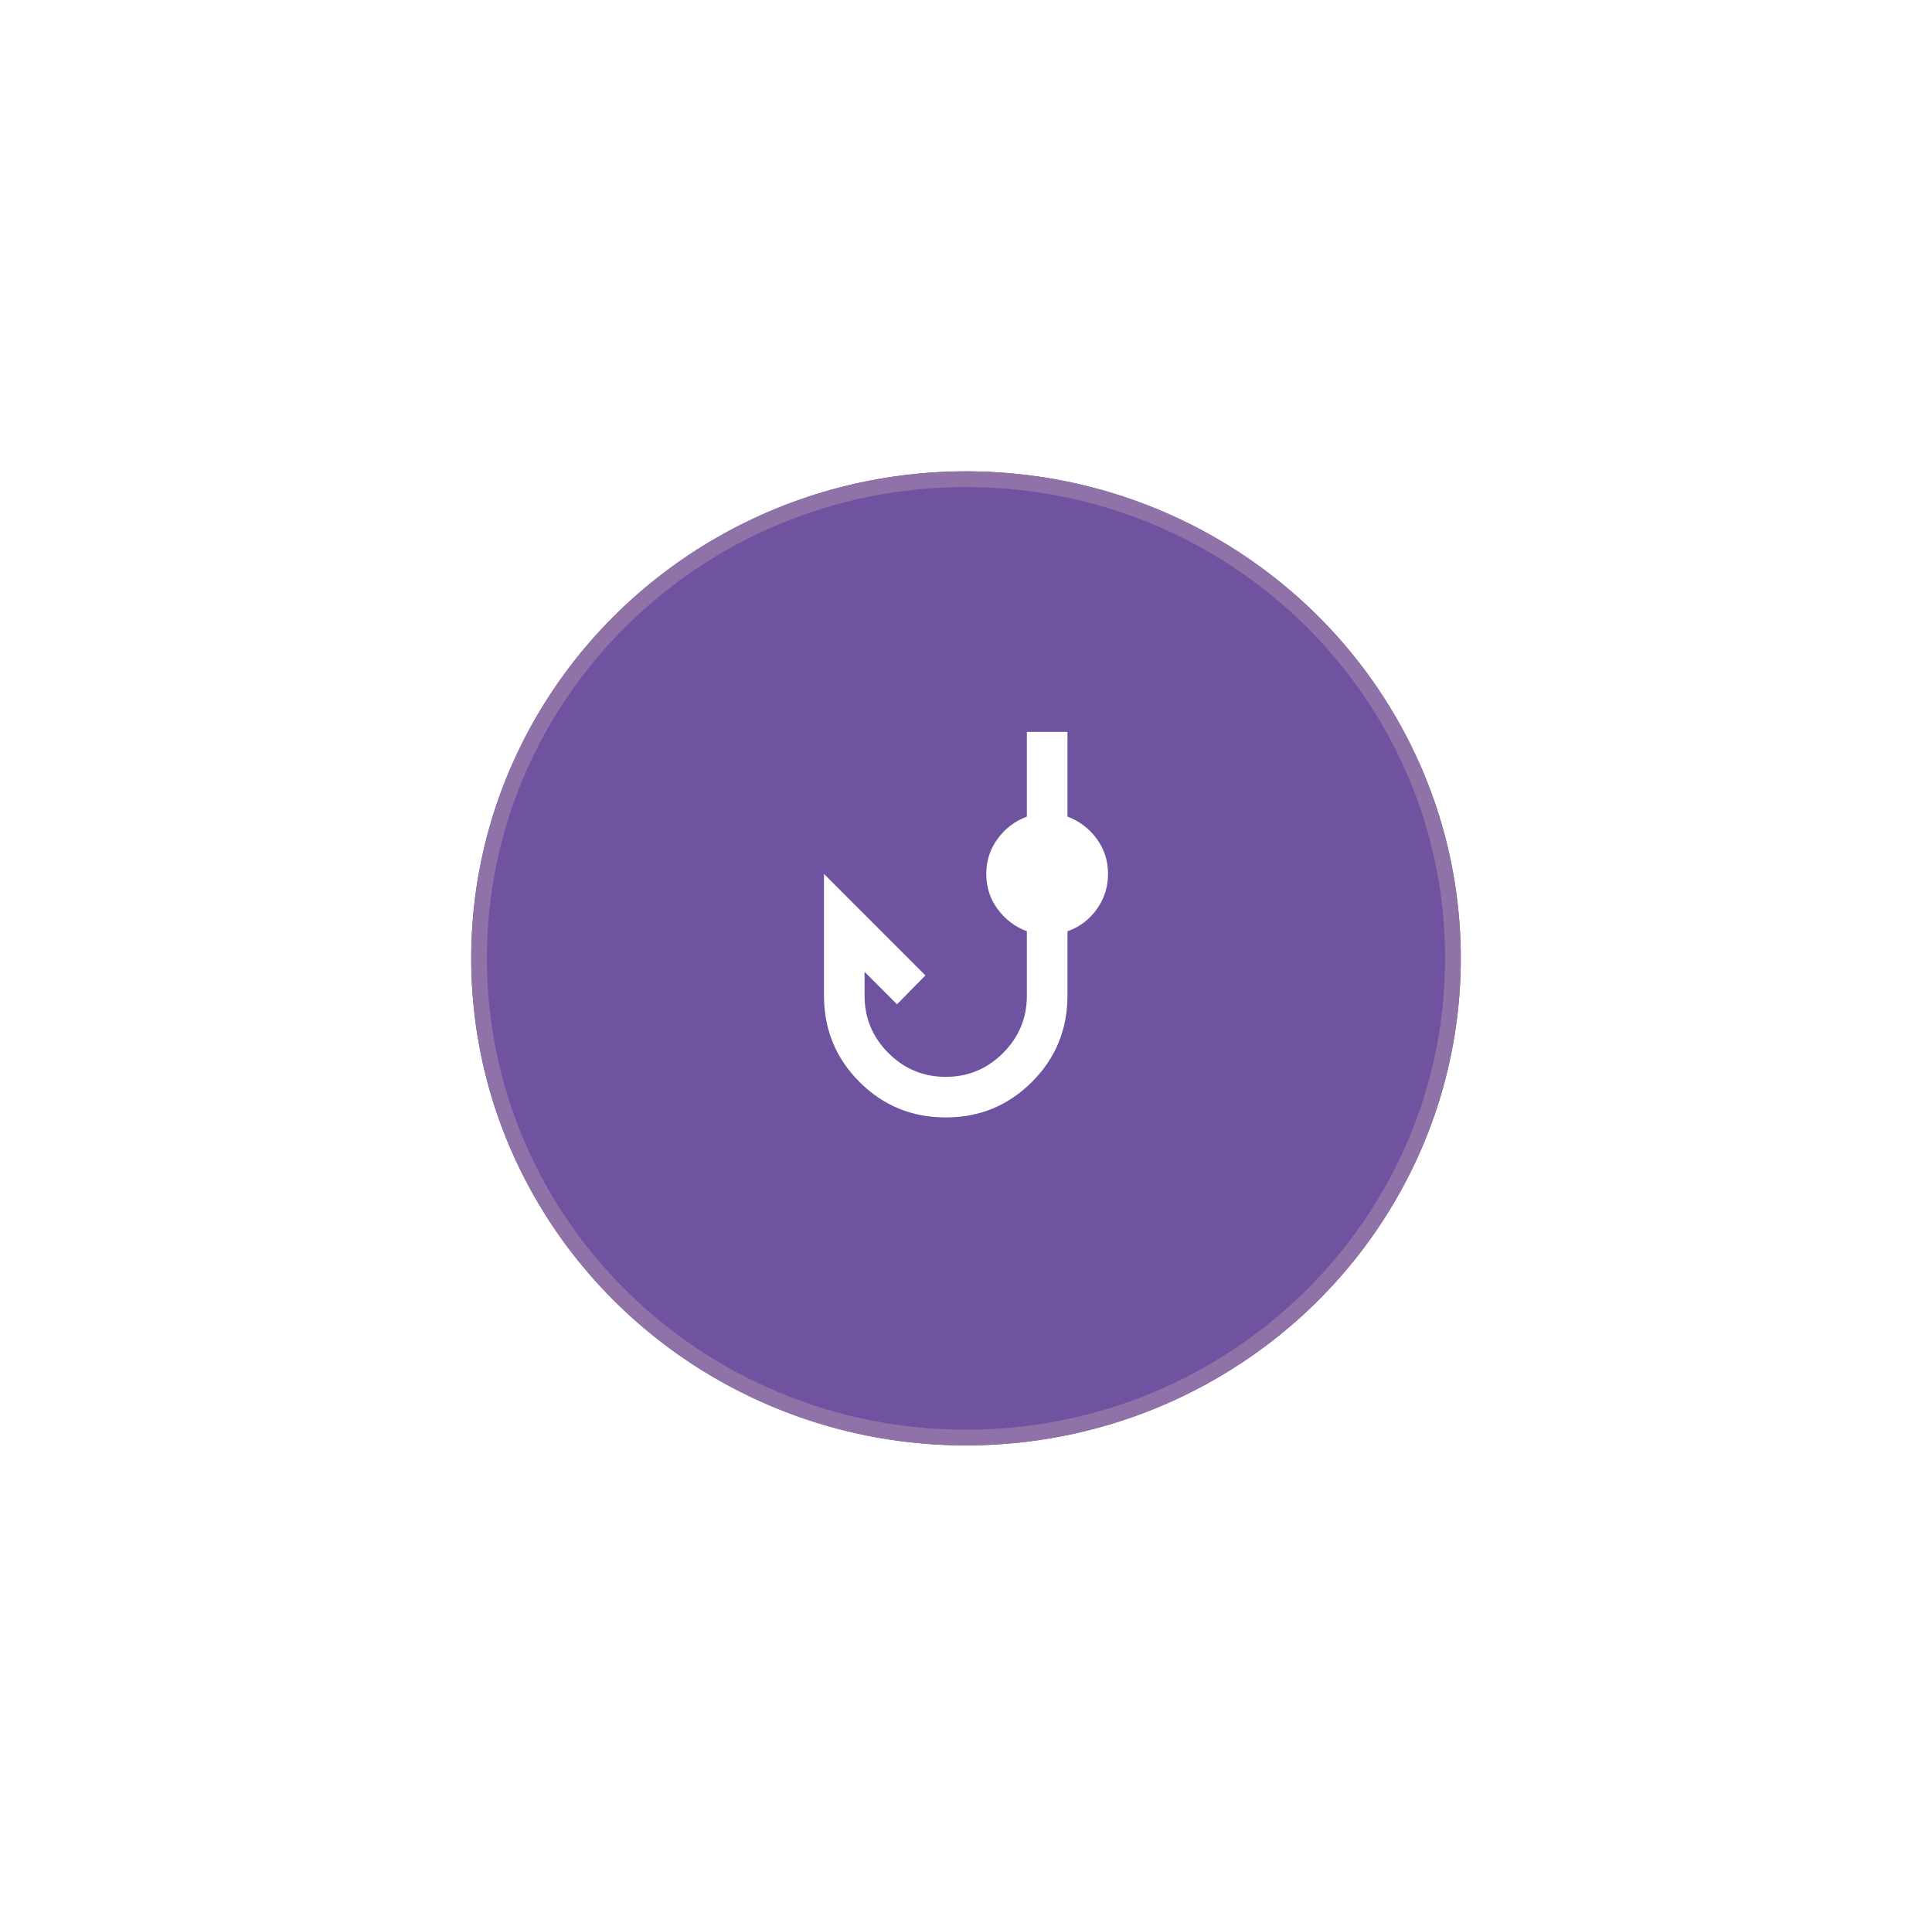 <svg width="123" height="122" viewBox="0 0 123 122" fill="none" xmlns="http://www.w3.org/2000/svg">
    <g filter="url(#filter0_d_237_840)">
        <ellipse cx="61.5" cy="61" rx="31.5" ry="31" fill="#6F53A1"/>
        <path d="M92.5 61C92.5 77.837 78.628 91.5 61.5 91.5C44.372 91.5 30.5 77.837 30.5 61C30.5 44.163 44.372 30.5 61.5 30.5C78.628 30.5 92.5 44.163 92.5 61Z" stroke="#8F72A7"/>
    </g>
    <path d="M60.209 71.125C58.056 71.125 56.226 70.371 54.719 68.865C53.212 67.358 52.459 65.528 52.459 63.375V55.625L58.917 62.083L57.108 63.924L55.042 61.857V63.375C55.042 64.796 55.548 66.012 56.559 67.024C57.571 68.036 58.788 68.542 60.209 68.542C61.629 68.542 62.846 68.036 63.858 67.024C64.869 66.012 65.375 64.796 65.375 63.375V59.274C64.622 58.994 64.003 58.526 63.518 57.87C63.033 57.214 62.791 56.465 62.792 55.625C62.792 54.785 63.034 54.037 63.519 53.38C64.004 52.723 64.623 52.255 65.375 51.977V46.583H67.959V51.976C68.712 52.256 69.331 52.724 69.816 53.381C70.301 54.038 70.543 54.786 70.542 55.625C70.542 56.465 70.299 57.218 69.815 57.885C69.33 58.553 68.711 59.016 67.959 59.274V63.375C67.959 65.528 67.205 67.358 65.698 68.865C64.191 70.371 62.361 71.125 60.209 71.125Z" fill="white"/>
    <defs>
        <filter id="filter0_d_237_840" x="0" y="0" width="123" height="122" filterUnits="userSpaceOnUse" color-interpolation-filters="sRGB">
            <feFlood flood-opacity="0" result="BackgroundImageFix"/>
            <feColorMatrix in="SourceAlpha" type="matrix" values="0 0 0 0 0 0 0 0 0 0 0 0 0 0 0 0 0 0 127 0" result="hardAlpha"/>
            <feOffset/>
            <feGaussianBlur stdDeviation="15"/>
            <feComposite in2="hardAlpha" operator="out"/>
            <feColorMatrix type="matrix" values="0 0 0 0 0.854 0 0 0 0 0.745 0 0 0 0 0.992 0 0 0 0.25 0"/>
            <feBlend mode="normal" in2="BackgroundImageFix" result="effect1_dropShadow_237_840"/>
            <feBlend mode="normal" in="SourceGraphic" in2="effect1_dropShadow_237_840" result="shape"/>
        </filter>
    </defs>
</svg>
